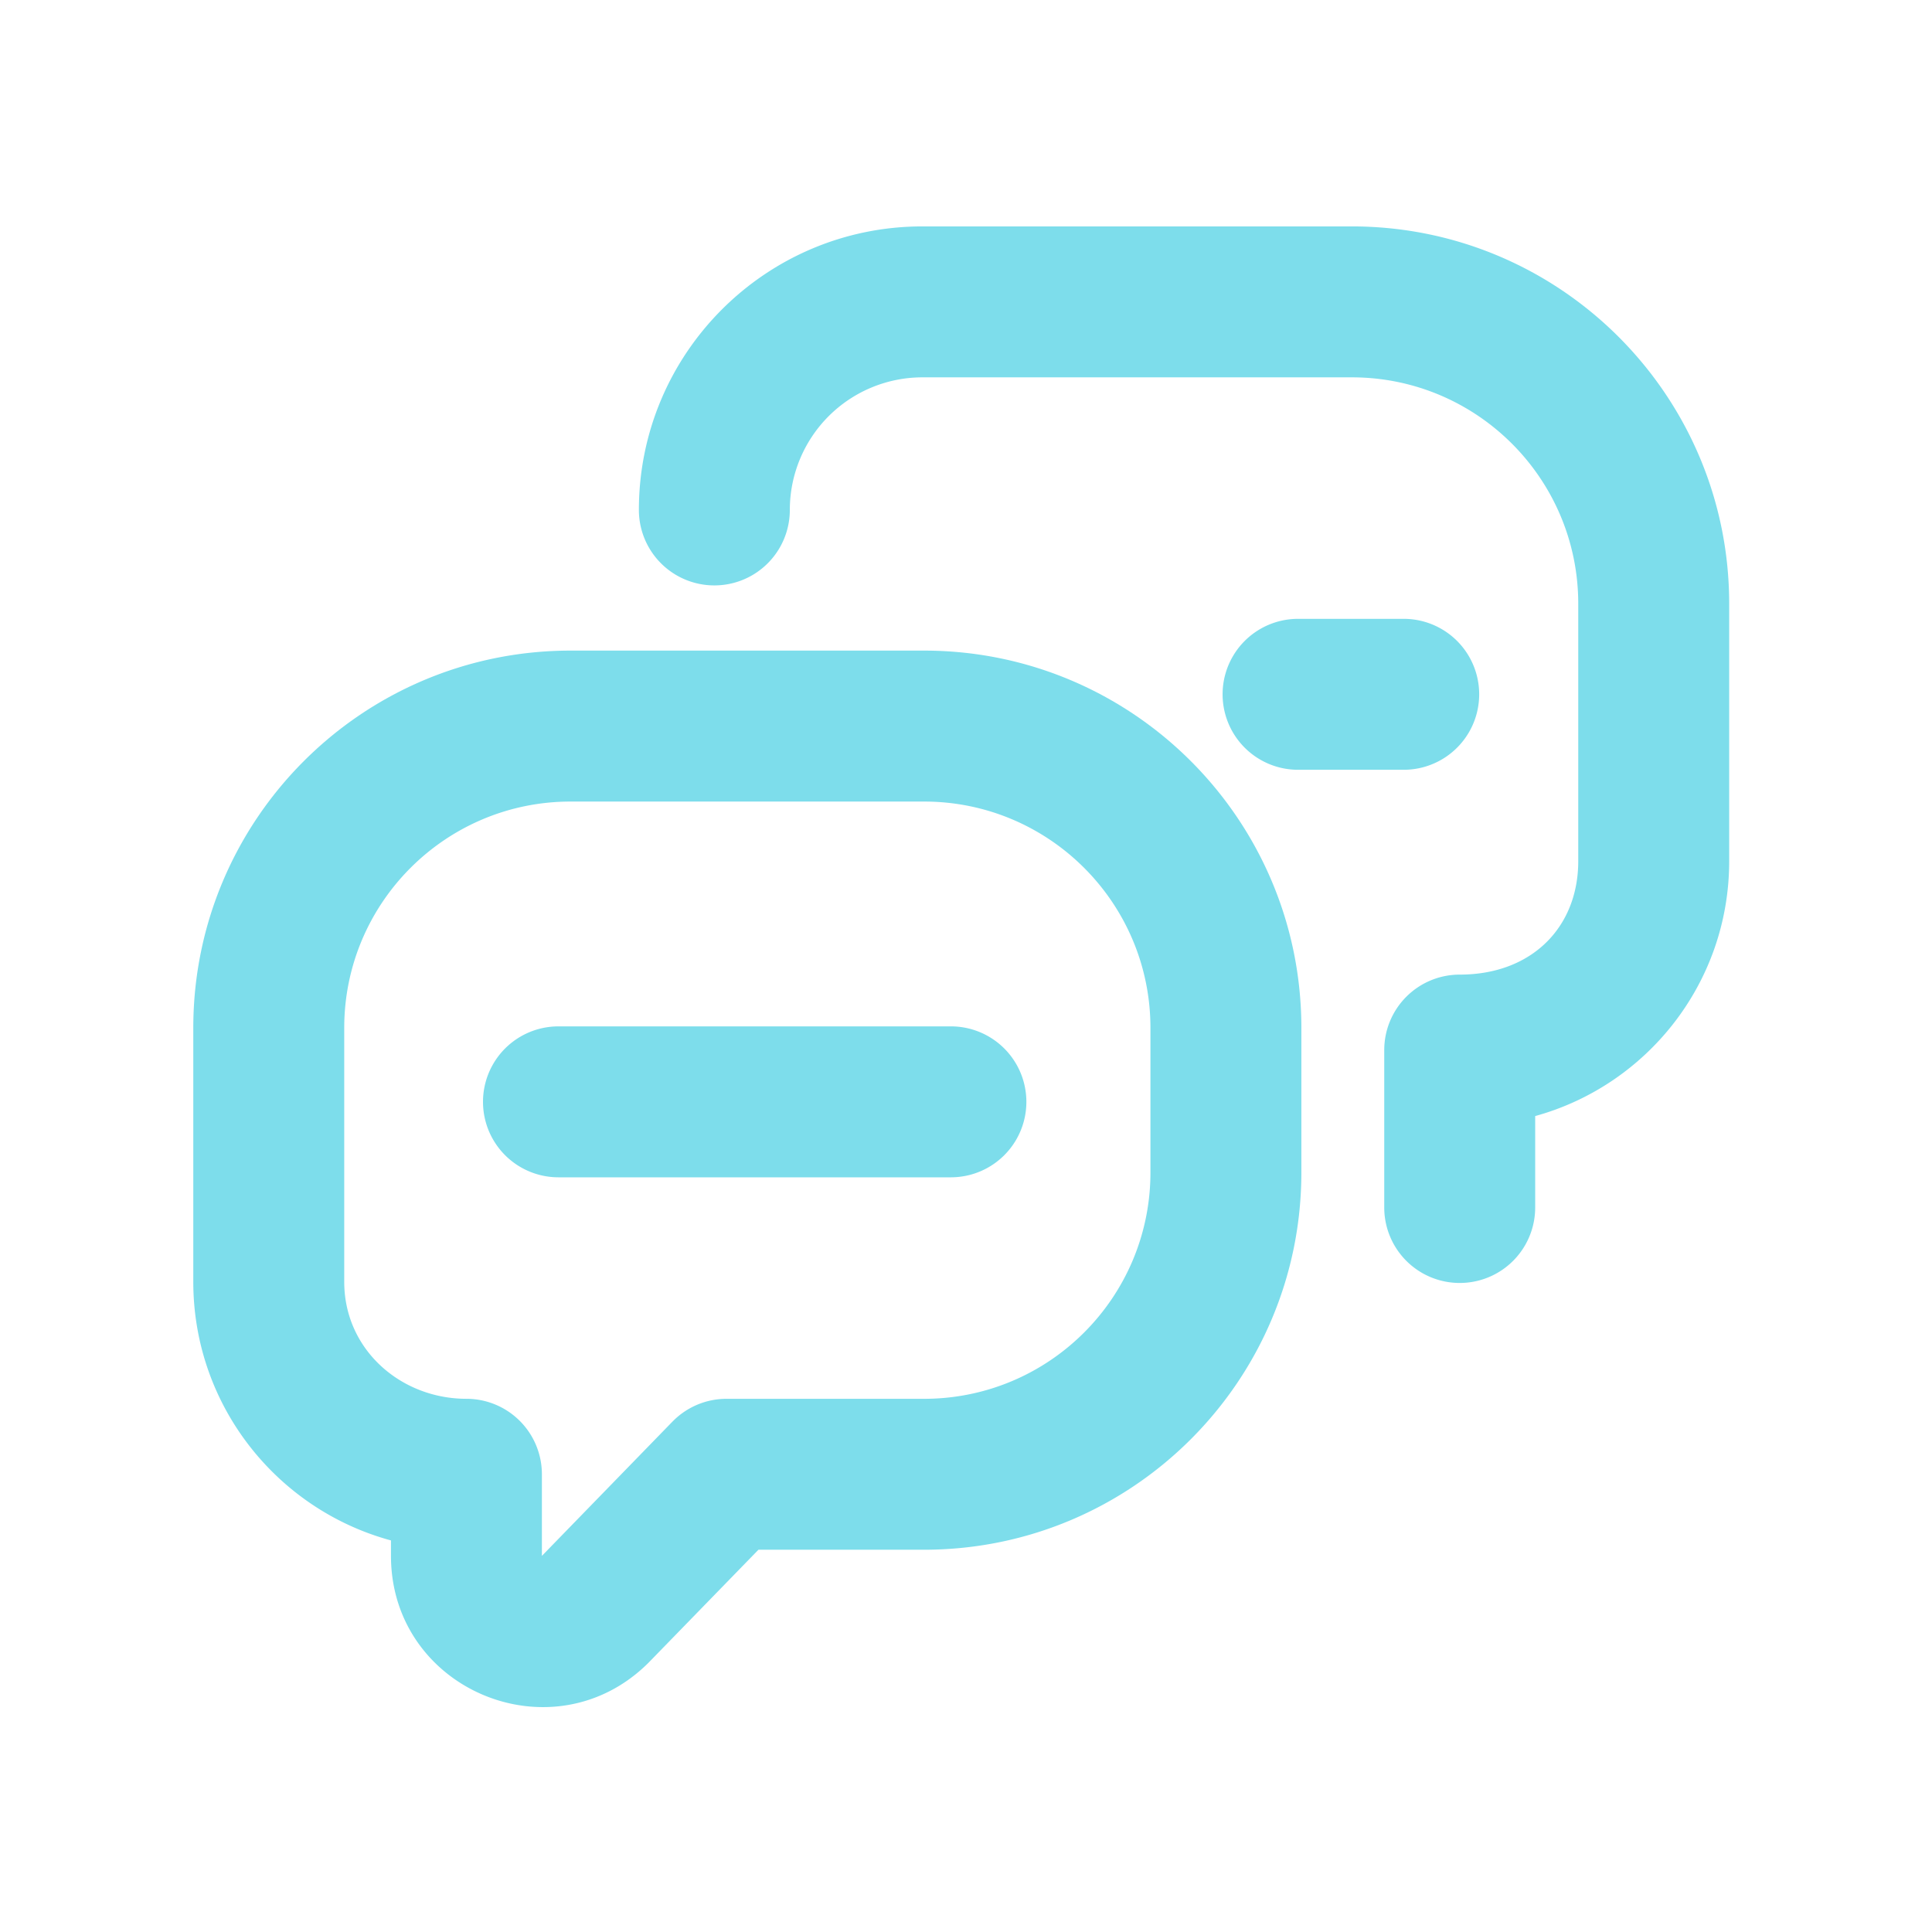 <svg xmlns="http://www.w3.org/2000/svg" xmlns:xlink="http://www.w3.org/1999/xlink" version="1.1" width="512" height="512" x="0" y="0" viewBox="0 0 128 128" style="enable-background:new 0 0 512 512" xml:space="preserve" class=""><g><g fill="#7DDDEB"><path d="M86 41a5 5 0 0 0 0 10h7a5 5 0 0 0 0-10zM37 68a5 5 0 0 0 0 10h26a5 5 0 0 0 0-10z" fill="#7DDDEB" opacity="1" data-original="#000000" class=""/><g fill-rule="evenodd" clip-rule="evenodd"><path d="M37.806 43.104c-13.807 0-25 11.193-25 25v16.818c0 8.194 5.55 15.09 13.097 17.135v1.024c0 8.894 10.741 13.362 17.05 7.092l7.296-7.499h10.97c13.807 0 25-11.193 25-25v-9.57c0-13.807-11.193-25-25-25zm6.73 51.098-8.634 8.879v-5.407a5 5 0 0 0-5-5c-4.346 0-8.096-3.257-8.096-7.752V68.105c0-8.284 6.716-15 15-15H61.22c8.285 0 15 6.716 15 15v9.57c0 8.284-6.715 15-15 15H48.141a4.991 4.991 0 0 0-3.604 1.528z" fill="#7DDDEB" opacity="1" data-original="#000000" class=""/><path d="M89.563 15c13.807 0 25 11.193 25 25v17.055c0 8.059-5.442 14.846-12.853 16.887V80a5 5 0 1 1-10 0V69.57a5 5 0 0 1 5-5c4.792 0 7.853-3.155 7.853-7.515V40c0-8.284-6.716-15-15-15h-28.45a8.785 8.785 0 0 0-8.785 8.785 5 5 0 1 1-10 0C42.328 23.41 50.738 15 61.113 15z" fill="#7DDDEB" opacity="1" data-original="#000000" class=""/></g></g></g></svg>